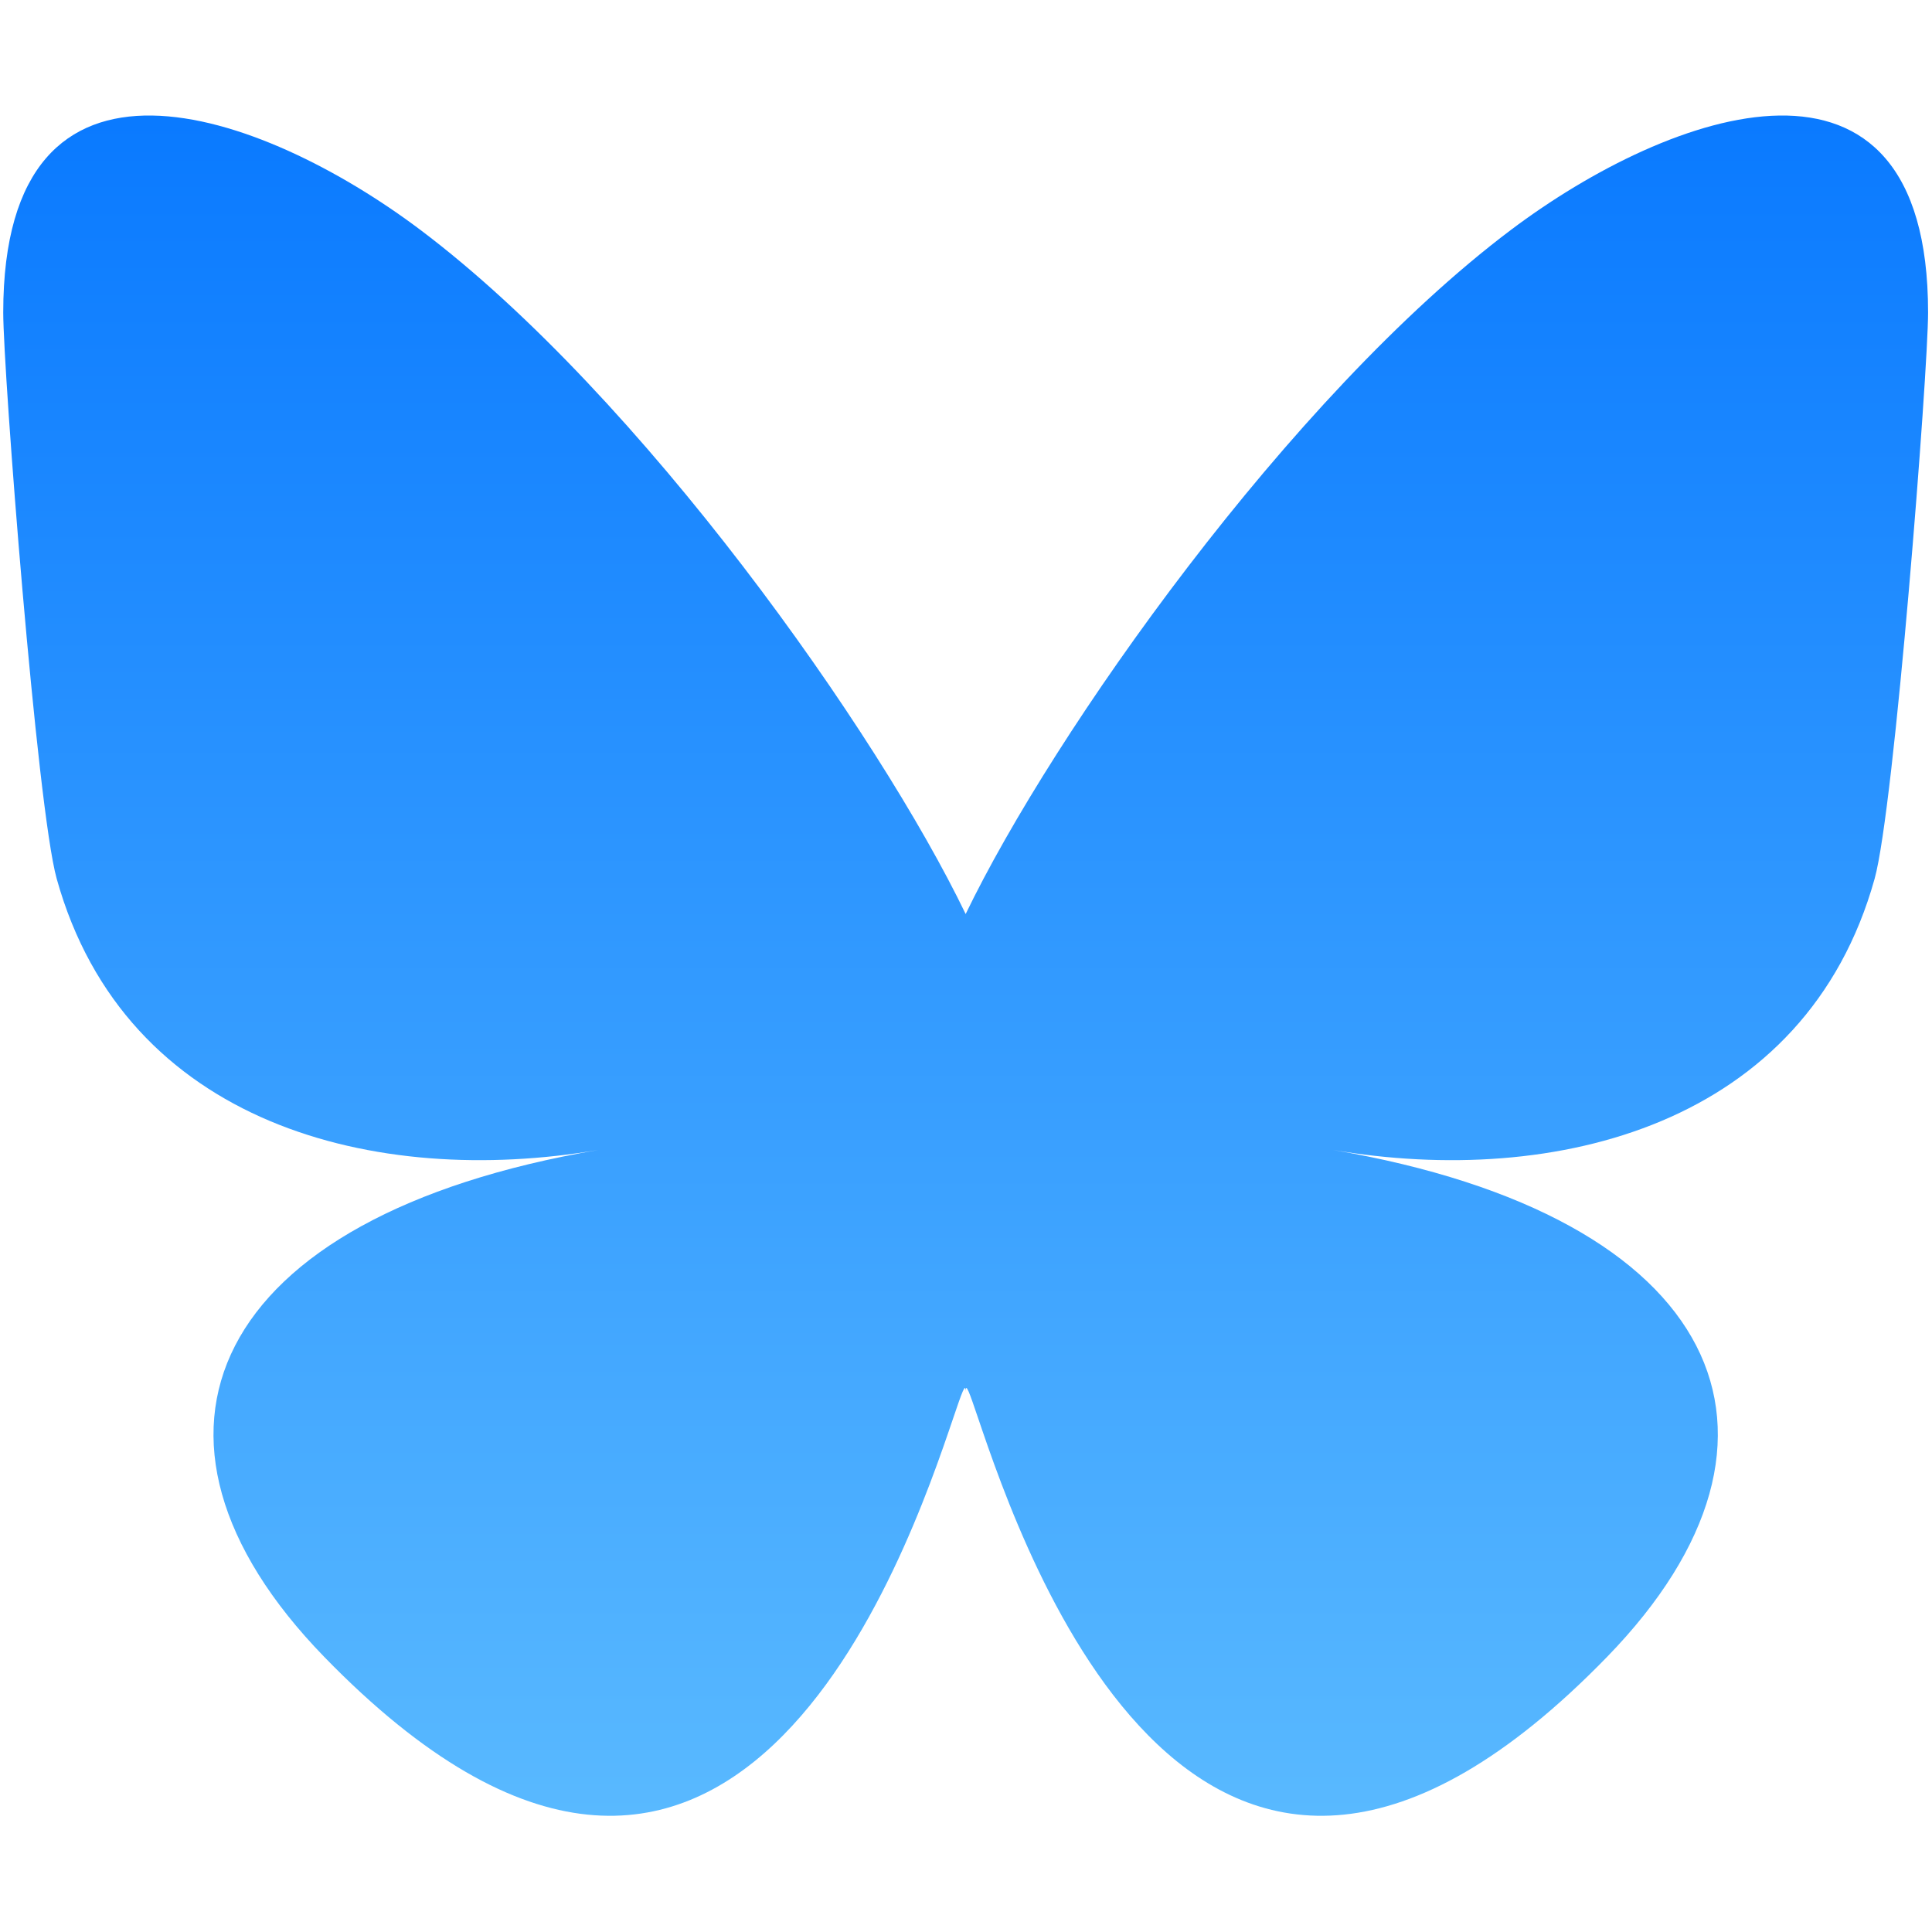 <?xml version="1.0" encoding="UTF-8" standalone="no"?>
<!-- Generator: Adobe Illustrator 26.0.1, SVG Export Plug-In . SVG Version: 6.00 Build 0)  -->

<svg
   version="1.1"
   id="Layer_1"
   x="0px"
   y="0px"
   viewBox="0 0 500 500"
   style="enable-background:new 0 0 500 500;"
   xml:space="preserve"
   sodipodi:docname="bluesky.svg"
   inkscape:version="1.4 (86a8ad7, 2024-10-11)"
   xmlns:inkscape="http://www.inkscape.org/namespaces/inkscape"
   xmlns:sodipodi="http://sodipodi.sourceforge.net/DTD/sodipodi-0.dtd"
   xmlns="http://www.w3.org/2000/svg"
   xmlns:svg="http://www.w3.org/2000/svg"><defs
   id="defs93" /><sodipodi:namedview
   id="namedview93"
   pagecolor="#f12be3"
   bordercolor="#000000"
   borderopacity="0.094"
   inkscape:showpageshadow="2"
   inkscape:pageopacity="0.0"
   inkscape:pagecheckerboard="0"
   inkscape:deskcolor="#d1d1d1"
   inkscape:zoom="2.5667976"
   inkscape:cx="352.57941"
   inkscape:cy="293.94604"
   inkscape:window-width="3840"
   inkscape:window-height="2054"
   inkscape:window-x="3829"
   inkscape:window-y="-11"
   inkscape:window-maximized="1"
   inkscape:current-layer="Layer_1" />

<g
   id="g92">
</g>
<g
   id="g93"
   transform="matrix(1.107,0,0,1.107,-26.838,-26.838)">
	
		<linearGradient
   id="SVGID_1_"
   gradientUnits="userSpaceOnUse"
   x1="-243.576"
   y1="747.305"
   x2="-243.576"
   y2="742.414"
   gradientTransform="matrix(92,0,0,-81.266,22659,60782.102)">
		<stop
   offset="0"
   style="stop-color:#0A7AFF"
   id="stop92" />
		<stop
   offset="1"
   style="stop-color:#59B9FF"
   id="stop93" />
	</linearGradient>
	<path
   style="fill:url(#SVGID_1_)"
   d="M 122.545,78.006 C 174.133,116.867 229.63,195.652 250,237.931 v 111.67 c 0,-2.377 -0.914,0.309 -2.883,6.096 -10.631,31.331 -52.158,153.612 -147.115,55.856 C 50.003,360.084 73.15,308.615 164.162,293.076 112.096,301.964 53.56,287.275 37.501,229.689 32.875,213.125 25,111.088 25,97.306 25,28.274 85.321,49.972 122.545,78.006 Z m 254.91,0 C 325.867,116.867 270.37,195.652 250,237.931 v 111.67 c 0,-2.377 0.914,0.309 2.883,6.096 10.631,31.331 52.158,153.612 147.115,55.856 49.999,-51.469 26.852,-102.938 -64.16,-118.477 52.066,8.888 110.602,-5.801 126.661,-63.387 C 467.125,213.125 475,111.088 475,97.306 475,28.274 414.686,49.972 377.455,78.006 Z"
   id="path93" />
</g>
</svg>
